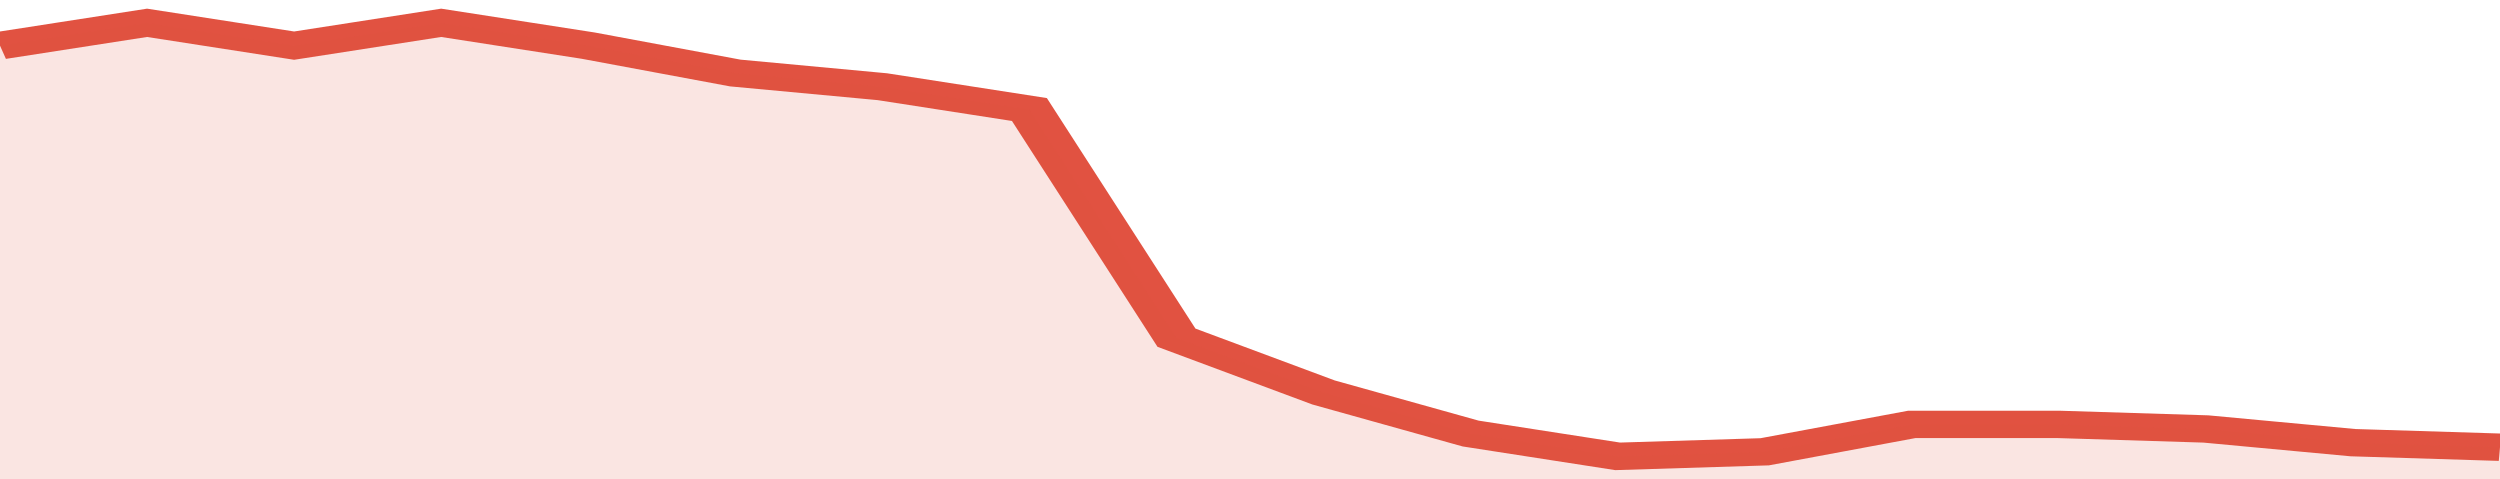 <svg xmlns="http://www.w3.org/2000/svg" viewBox="0 0 323 105" width="120" height="23" preserveAspectRatio="none">
				 <polyline fill="none" stroke="#E15241" stroke-width="6" points="0, 10 19, 5 38, 10 57, 5 76, 10 95, 16 114, 19 133, 24 152, 74 171, 86 190, 95 209, 100 228, 99 247, 93 266, 93 285, 94 304, 97 323, 98 323, 98 "> </polyline>
				 <polygon fill="#E15241" opacity="0.15" points="0, 105 0, 10 19, 5 38, 10 57, 5 76, 10 95, 16 114, 19 133, 24 152, 74 171, 86 190, 95 209, 100 228, 99 247, 93 266, 93 285, 94 304, 97 323, 98 323, 105 "></polygon>
			</svg>